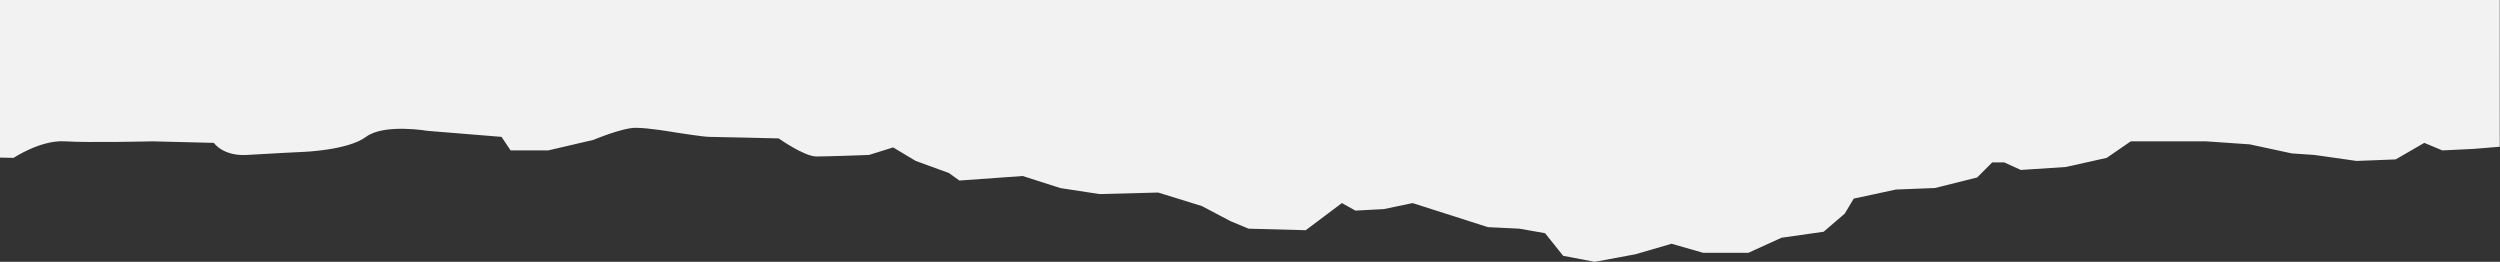 <svg viewBox="0 0 375 39.27" xmlns="http://www.w3.org/2000/svg" data-name="Calque 1" id="Calque_1">
  <rect x="0" y="0" width="375" height="39.27" fill="#333333" stroke="none"/>
  <defs>
    <style>
      .cls-1 {
        fill: #f2f2f2;
        stroke-width: 0px;
      }
    </style>
  </defs>
  <path d="M375,0H0v23.64l2.04.04s4.07-2.71,7.68-2.48c3.61.23,13.1,0,13.1,0l9.26.23s1.36,2.03,4.97,1.81c3.61-.23,8.36-.45,8.36-.45,0,0,6.78-.23,9.49-2.26,2.71-2.03,9.26-.9,9.26-.9l11.07.9,1.36,2.03h5.65l6.78-1.58s4.29-1.81,6.32-1.81,5.87.68,5.87.68c0,0,4.29.68,5.2.68s10.39.23,10.39.23c0,0,3.84,2.71,5.65,2.71s7.91-.23,7.91-.23l3.61-1.13,3.39,2.03,4.97,1.81,1.58,1.13,9.49-.68,5.65,1.81,5.87.9,8.81-.23,6.55,2.03,4.29,2.26,2.71,1.13,8.58.23,5.42-4.07,2.03,1.13,4.29-.23,4.29-.9,11.29,3.61,4.74.23,3.84.68,2.71,3.39,4.74.9,6.1-1.13,5.42-1.58,4.74,1.36h6.78l4.97-2.26,6.32-.9,3.16-2.71,1.36-2.26,6.32-1.36,5.87-.23,6.32-1.58,2.26-2.26h1.81l2.48,1.13,6.78-.45,6.1-1.36,3.61-2.48h11.29l6.55.45,6.32,1.36,3.39.23,6.32.9,5.87-.23,4.29-2.48,2.71,1.13,4.74-.23,3.87-.32V0Z" class="cls-1"></path>
</svg>